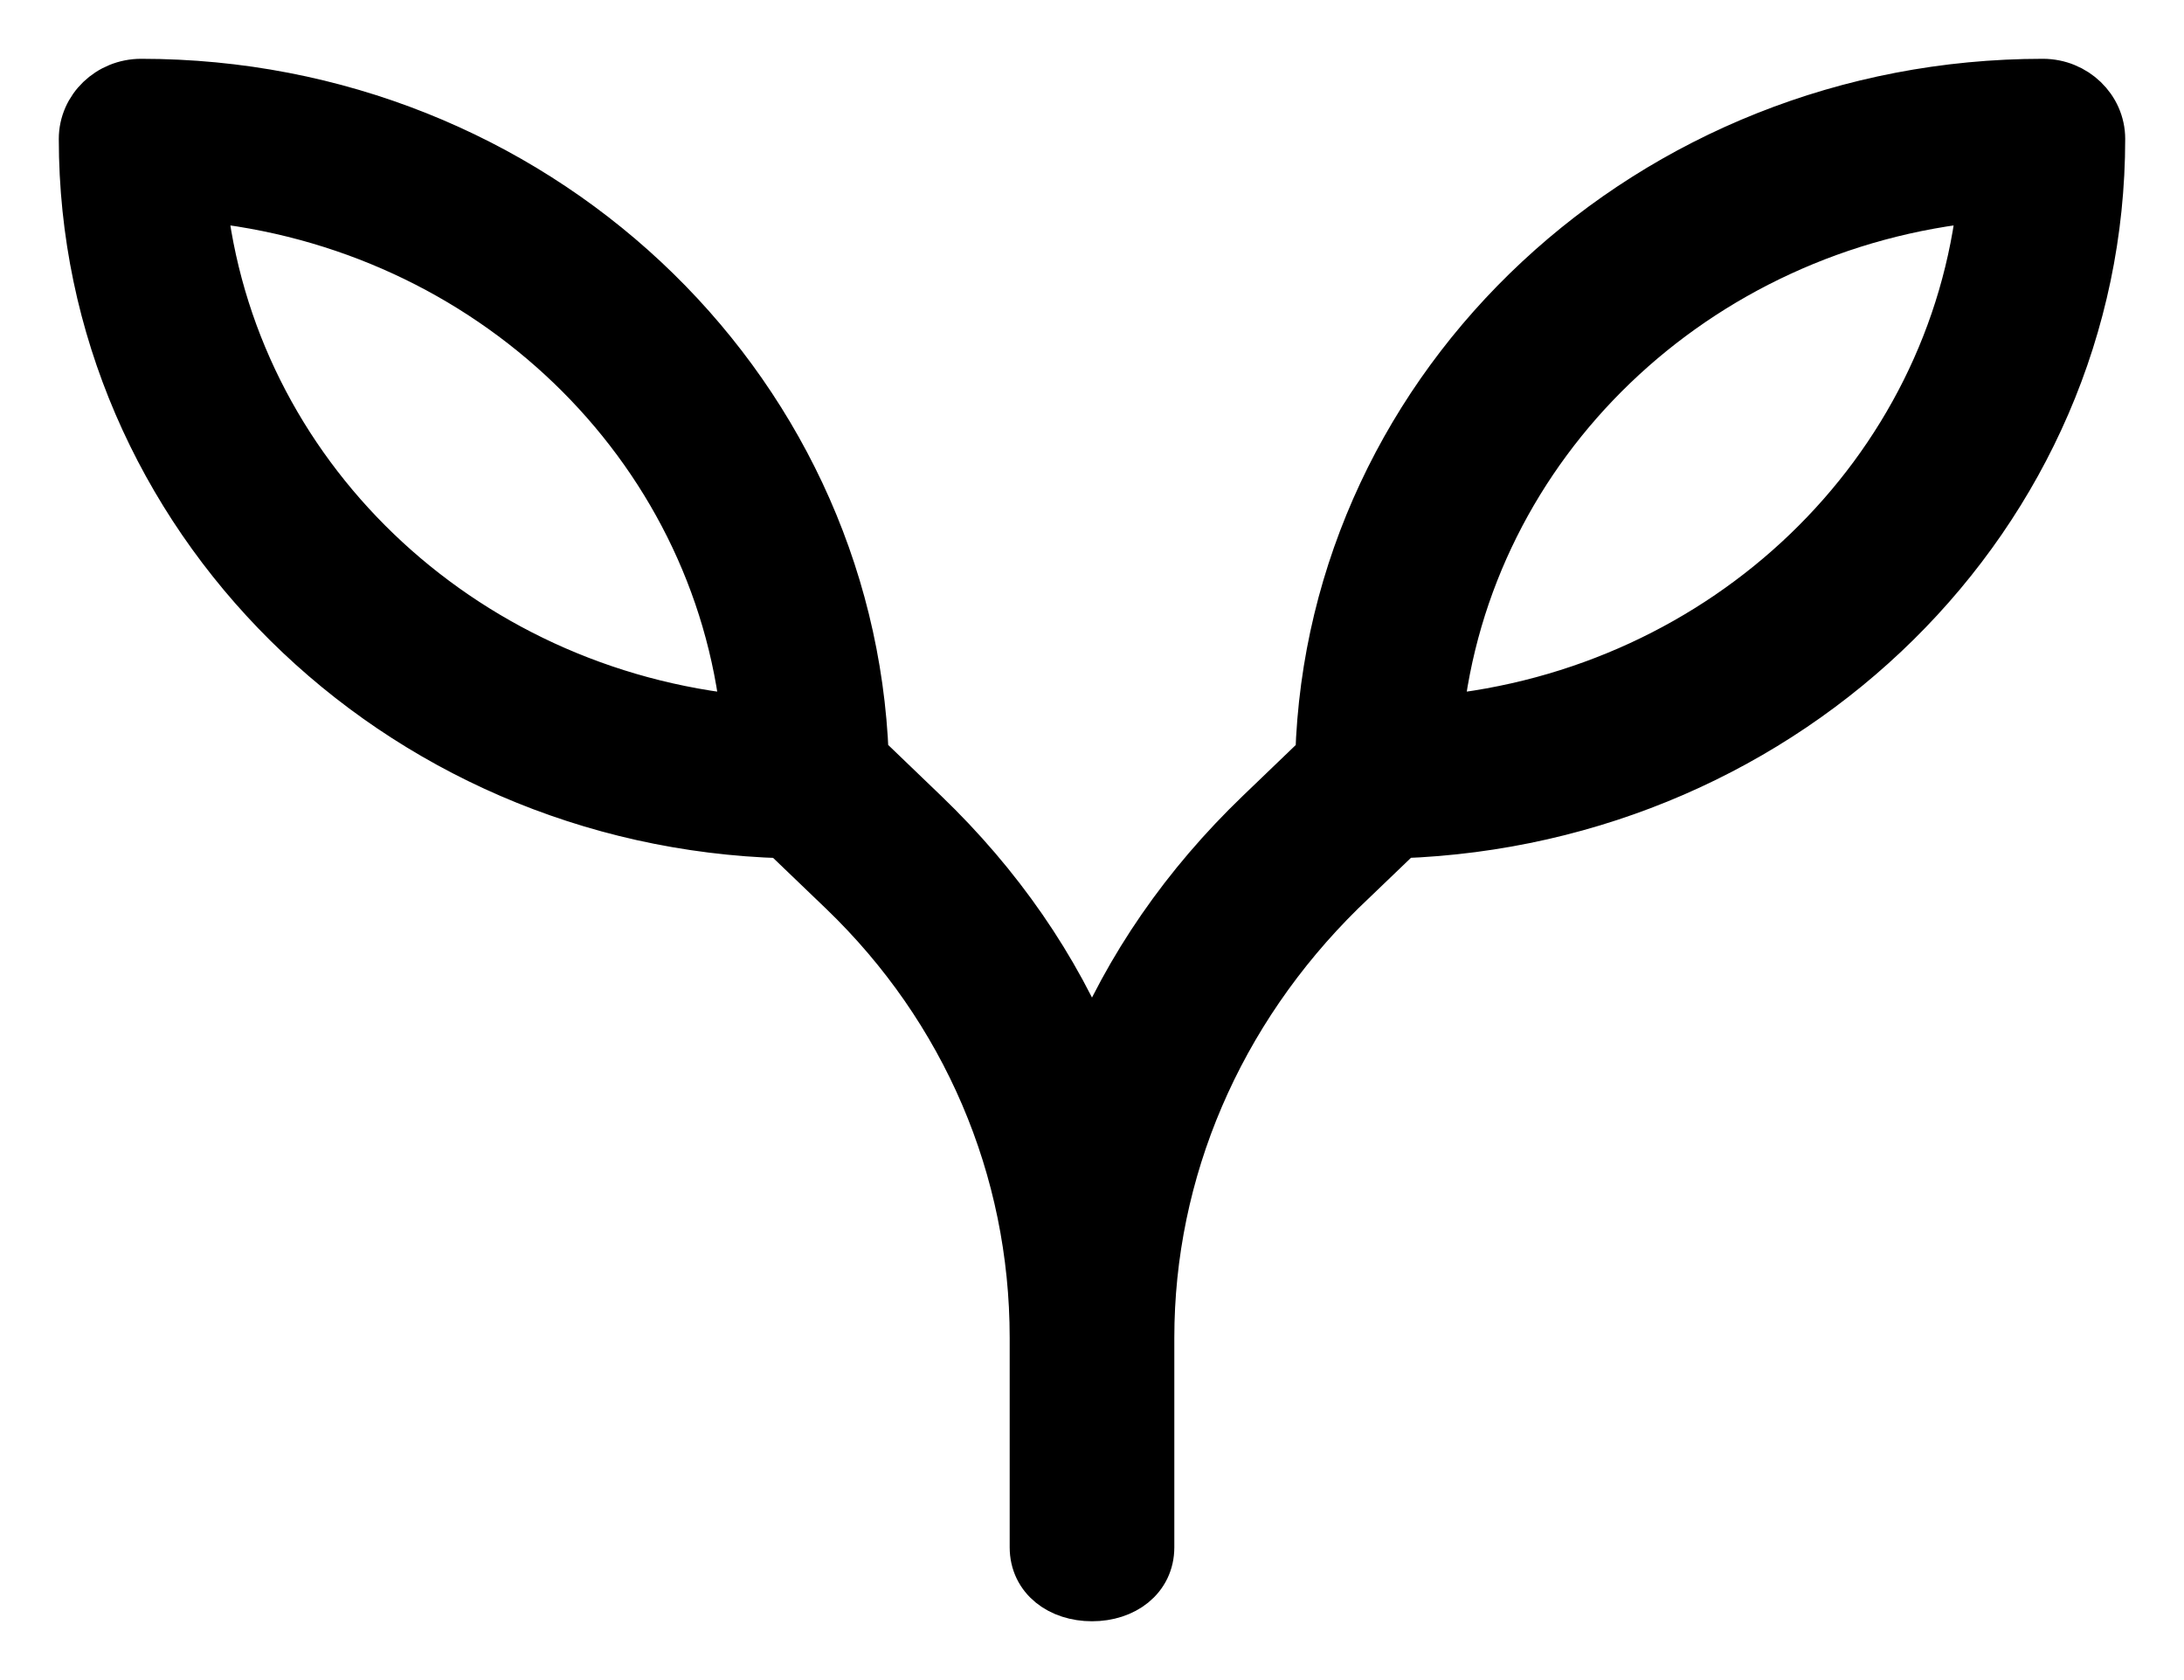 <?xml version="1.0" encoding="UTF-8"?>
<svg xmlns="http://www.w3.org/2000/svg" width="26" height="20" viewBox="0 0 26 20" fill="none">
  <path d="M25 1.653C25 1.294 24.694 1 24.32 1C19.663 1 15.855 4.56 15.72 9.002L15.006 9.688C14.122 10.537 13.442 11.517 13 12.595C12.558 11.517 11.878 10.537 10.994 9.688L10.28 9.002C10.111 4.56 6.337 1 1.68 1C1.306 1 1 1.294 1 1.653C1 6.128 4.705 9.786 9.329 9.917L10.043 10.602C11.504 12.007 12.32 13.901 12.32 15.926V18.419C12.32 18.779 12.626 19 13 19C13.374 19 13.68 18.779 13.68 18.419V15.926C13.68 13.934 14.496 12.04 15.957 10.602L16.671 9.917C21.295 9.753 25 6.128 25 1.653ZM2.394 2.339C5.827 2.666 8.547 5.279 8.887 8.578C5.453 8.251 2.734 5.638 2.394 2.339ZM17.113 8.578C17.453 5.279 20.173 2.666 23.606 2.339C23.266 5.638 20.547 8.251 17.113 8.578Z" fill="black" stroke="black" stroke-width="0.6"></path>
</svg>
